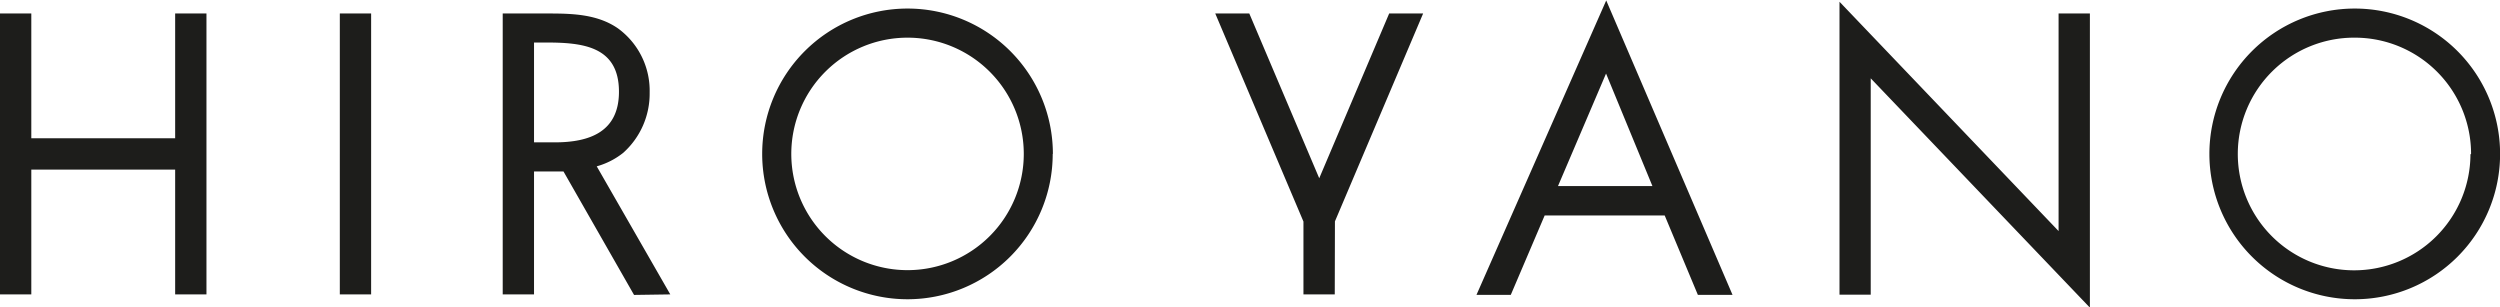 <svg id="Livello_1" data-name="Livello 1" xmlns="http://www.w3.org/2000/svg" xmlns:xlink="http://www.w3.org/1999/xlink" viewBox="0 0 283.46 34.82"><defs><style>.cls-1{fill:none;}.cls-2{clip-path:url(#clip-path);}.cls-3{fill:#1d1d1b;}</style><clipPath id="clip-path" transform="translate(-51 -180.07)"><rect class="cls-1" x="51" y="180.07" width="283.46" height="34.82"/></clipPath></defs><title>logo</title><g class="cls-2"><path class="cls-3" d="M70.86,213.45h3.55V181.6H70.86v14.15H54.55V181.6H51v31.85h3.55V199.3H70.86Zm18.67,0h3.55V181.6H89.53Zm24.38-17.24h-2.36V184.89h1.31c4.14,0,8.32.38,8.32,5.58,0,4.56-3.34,5.74-7.27,5.74M127,213.45l-8.34-14.52a8.43,8.43,0,0,0,3-1.53,9,9,0,0,0,3-6.85,8.74,8.74,0,0,0-3.59-7.26c-2.32-1.61-5.16-1.69-7.9-1.69H108v31.85h3.55V199.51h2.57c.26,0,.52,0,.77,0l8,14Zm40.08-15.93a13.18,13.18,0,1,1-13.18-13.18,13.18,13.18,0,0,1,13.18,13.18m3.3,0A16.48,16.48,0,1,0,153.88,214a16.47,16.47,0,0,0,16.48-16.48m32,7.65,10-23.57h-3.85l-7.93,18.68-7.93-18.68h-3.86l10,23.59v8.26h3.55Zm36-4H227.65l5.45-12.76Zm5.15,12.33h3.93l-14.32-33.38-14.71,33.38h3.89l3.84-9h13.61Zm19.6-24.55,24.85,26V181.6h-3.55v24.67l-24.84-26v33.21h3.54Zm68,8.62A13.19,13.19,0,1,1,318,184.34a13.18,13.18,0,0,1,13.18,13.18m3.29,0A16.48,16.48,0,1,0,318,214a16.47,16.47,0,0,0,16.47-16.48" transform="translate(-51 -180.07)"/></g></svg>